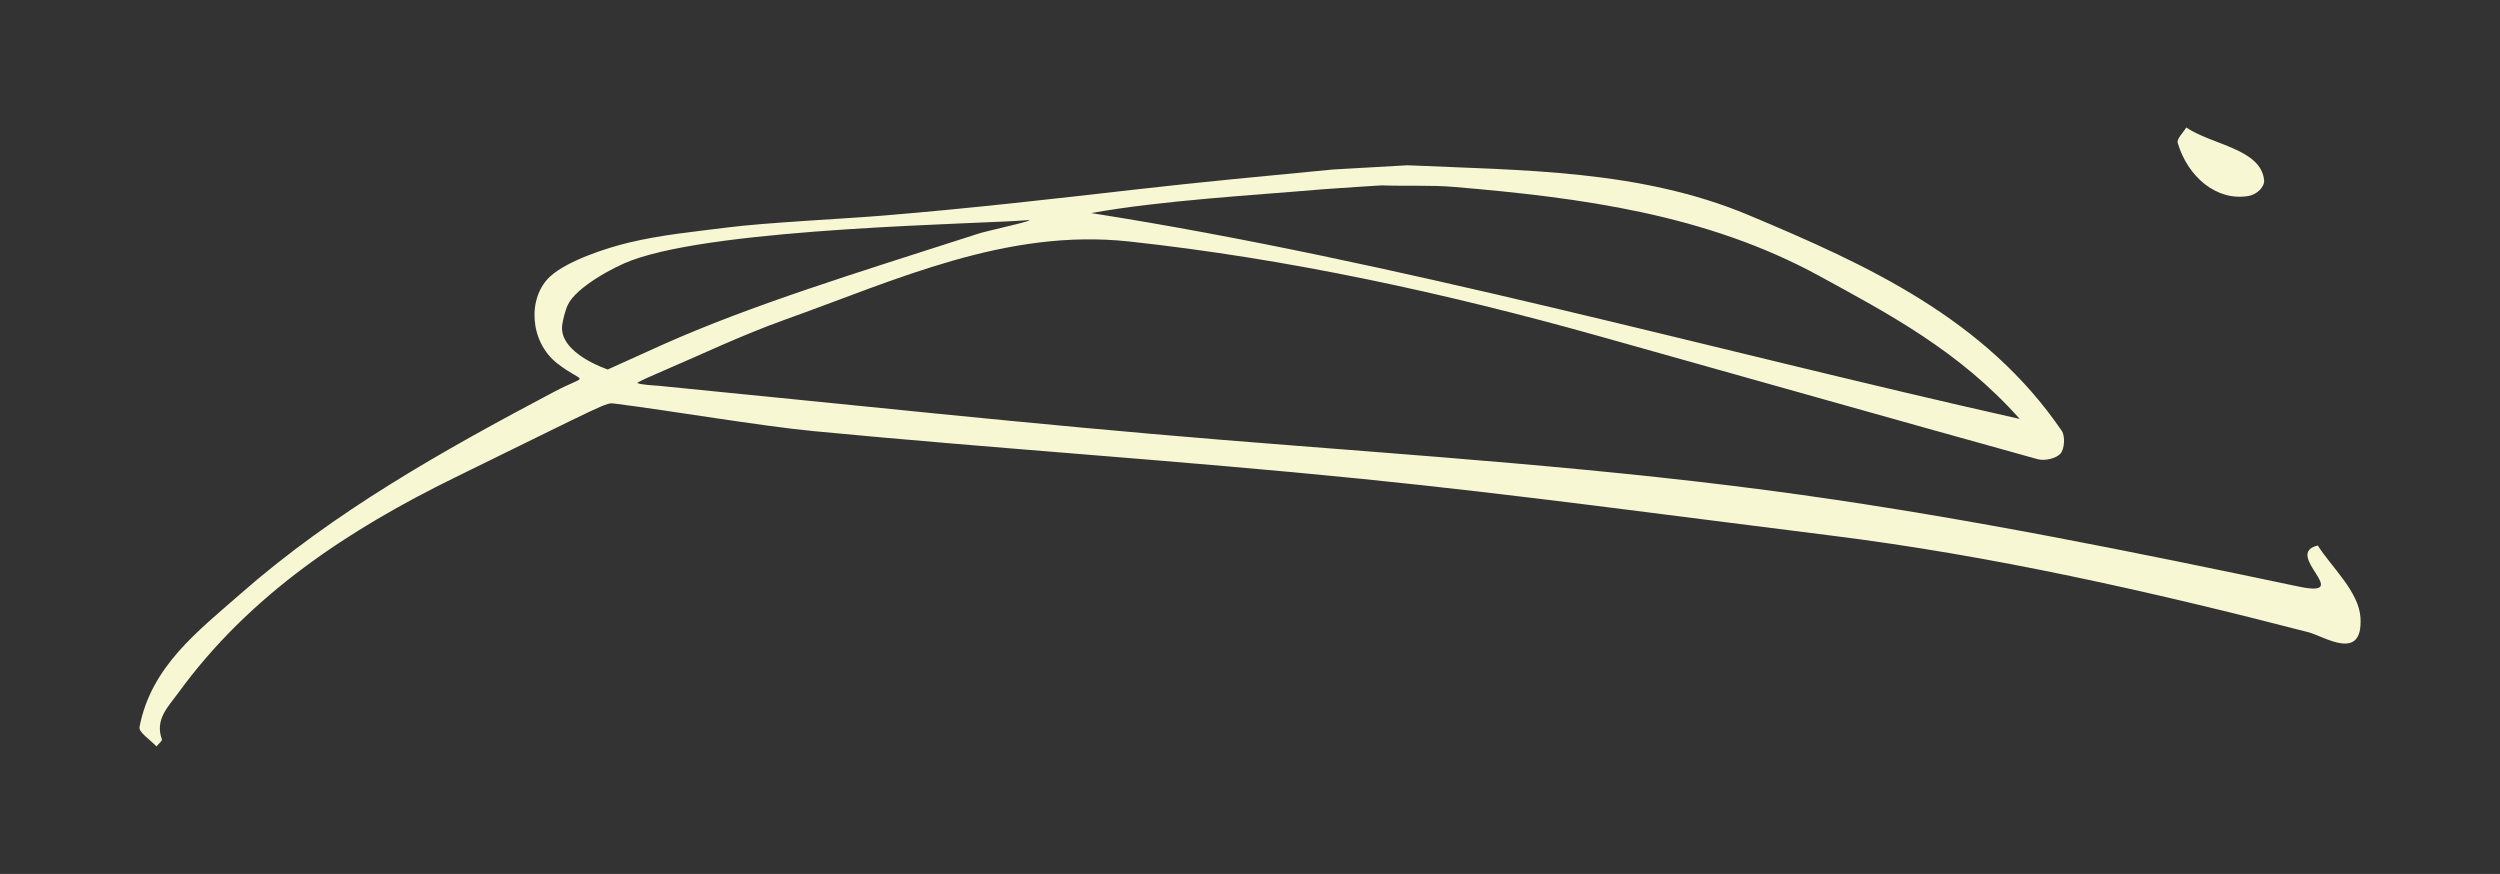 <?xml version="1.0" encoding="UTF-8"?>
<svg id="Lager_1" data-name="Lager 1" xmlns="http://www.w3.org/2000/svg" viewBox="0 0 900 314.61">
  <rect x="0" y="0" width="900" height="314.61" fill="#333333" stroke="none"/>
  <defs>
    <style>
      .cls-1 {
        fill: #f8f7d4;
      }
    </style>
  </defs>
  <path class="cls-1" d="m809.57,70.53c2.93-.52,5.77-3.27,5.5-5.75-1.2-11.2-18.68-12.59-28.02-18.88-1.1,1.86-3.5,4.1-3.08,5.52,3.61,12.25,14.05,21.17,25.6,19.11Z"/>
  <path class="cls-1" d="m497.4,66.73c8.71.35,17.48-.17,26.15.57,45.46,3.85,90.67,9.79,131.39,32.04,24.89,13.6,50.41,27.01,72.16,51.48-110.69-24.83-225.04-57.01-334.27-74.11,24.87-4.52,58.68-6.44,83.47-8.58,2.98-.26,21.1-1.4,21.1-1.4Zm-17.42-5.72c-23.63,2.28-47.26,4.47-70.84,7.17-30.4,3.48-60.43,6.9-90.93,9.41-14.7,1.21-42.62,2.54-56.35,4.3-12.25,1.57-23.6,2.6-35.61,5.48-8.07,1.93-22.05,6.53-28.17,12.13-8.25,7.55-7.54,23.44,2.52,31.31s11.83,3.39-1.2,10.28c-39.79,21.04-78.98,42.97-112.95,72.8-15.22,13.36-32.09,26.09-36.23,47.86-.35,1.87,3.95,4.62,6.1,6.96.69-.86,2.16-2.01,1.96-2.55-2.62-7.22,2.34-11.81,5.86-16.66,25.77-35.52,61.61-58.99,99.88-77.72,55.46-27.15,54.03-26.88,57.16-26.49,19.86,2.48,52.19,8.03,71.59,9.9,65.7,6.32,131.6,10.57,197.26,17.18,56.35,5.67,112.5,13.38,168.71,20.37,58.27,7.25,115.38,20.16,172.18,34.83,5.8,1.5,19.73,10.93,18.86-5.11-.52-9.46-10.55-18.39-15.38-26.09-12.87,3.02,13.43,19.06-6.85,14.8-59.38-12.48-118.7-24.55-178.87-32.99-69.42-9.74-139.22-14.17-208.98-19.85-67.64-5.51-135.13-12.84-202.68-19.45-1.3-.13-6.39-.33-7.64-1.02,1.15-.84,6.07-2.92,7.35-3.47,15.2-6.51,30.16-13.69,45.7-19.25,40.21-14.37,79.87-33.01,124.1-28.2,57.27,6.23,113.5,18.47,168.97,34.02,52.69,14.77,105.33,29.73,158.07,44.35,2.48.69,6.65-.24,8.21-2.02,1.46-1.67,1.74-6.3.44-8.2-27.52-40.37-69.95-59.72-112.73-77.66-39.07-16.38-81.28-16.06-122.76-17.93l-26.75,1.51Zm-277.6,56.1c.21-1.78,1.12-5.44,2.05-7.39,3.02-6.33,16.44-13.6,23.02-16.02,32.06-11.81,125.72-13.01,142.5-14.44,4.44-.26-15.84,4.1-17.9,4.91-43.87,14.12-81.53,25.62-113.67,39.99-6.71,3-19.58,8.85-19.58,8.85,0,0-17.6-5.72-16.42-15.89Z"/>
</svg>